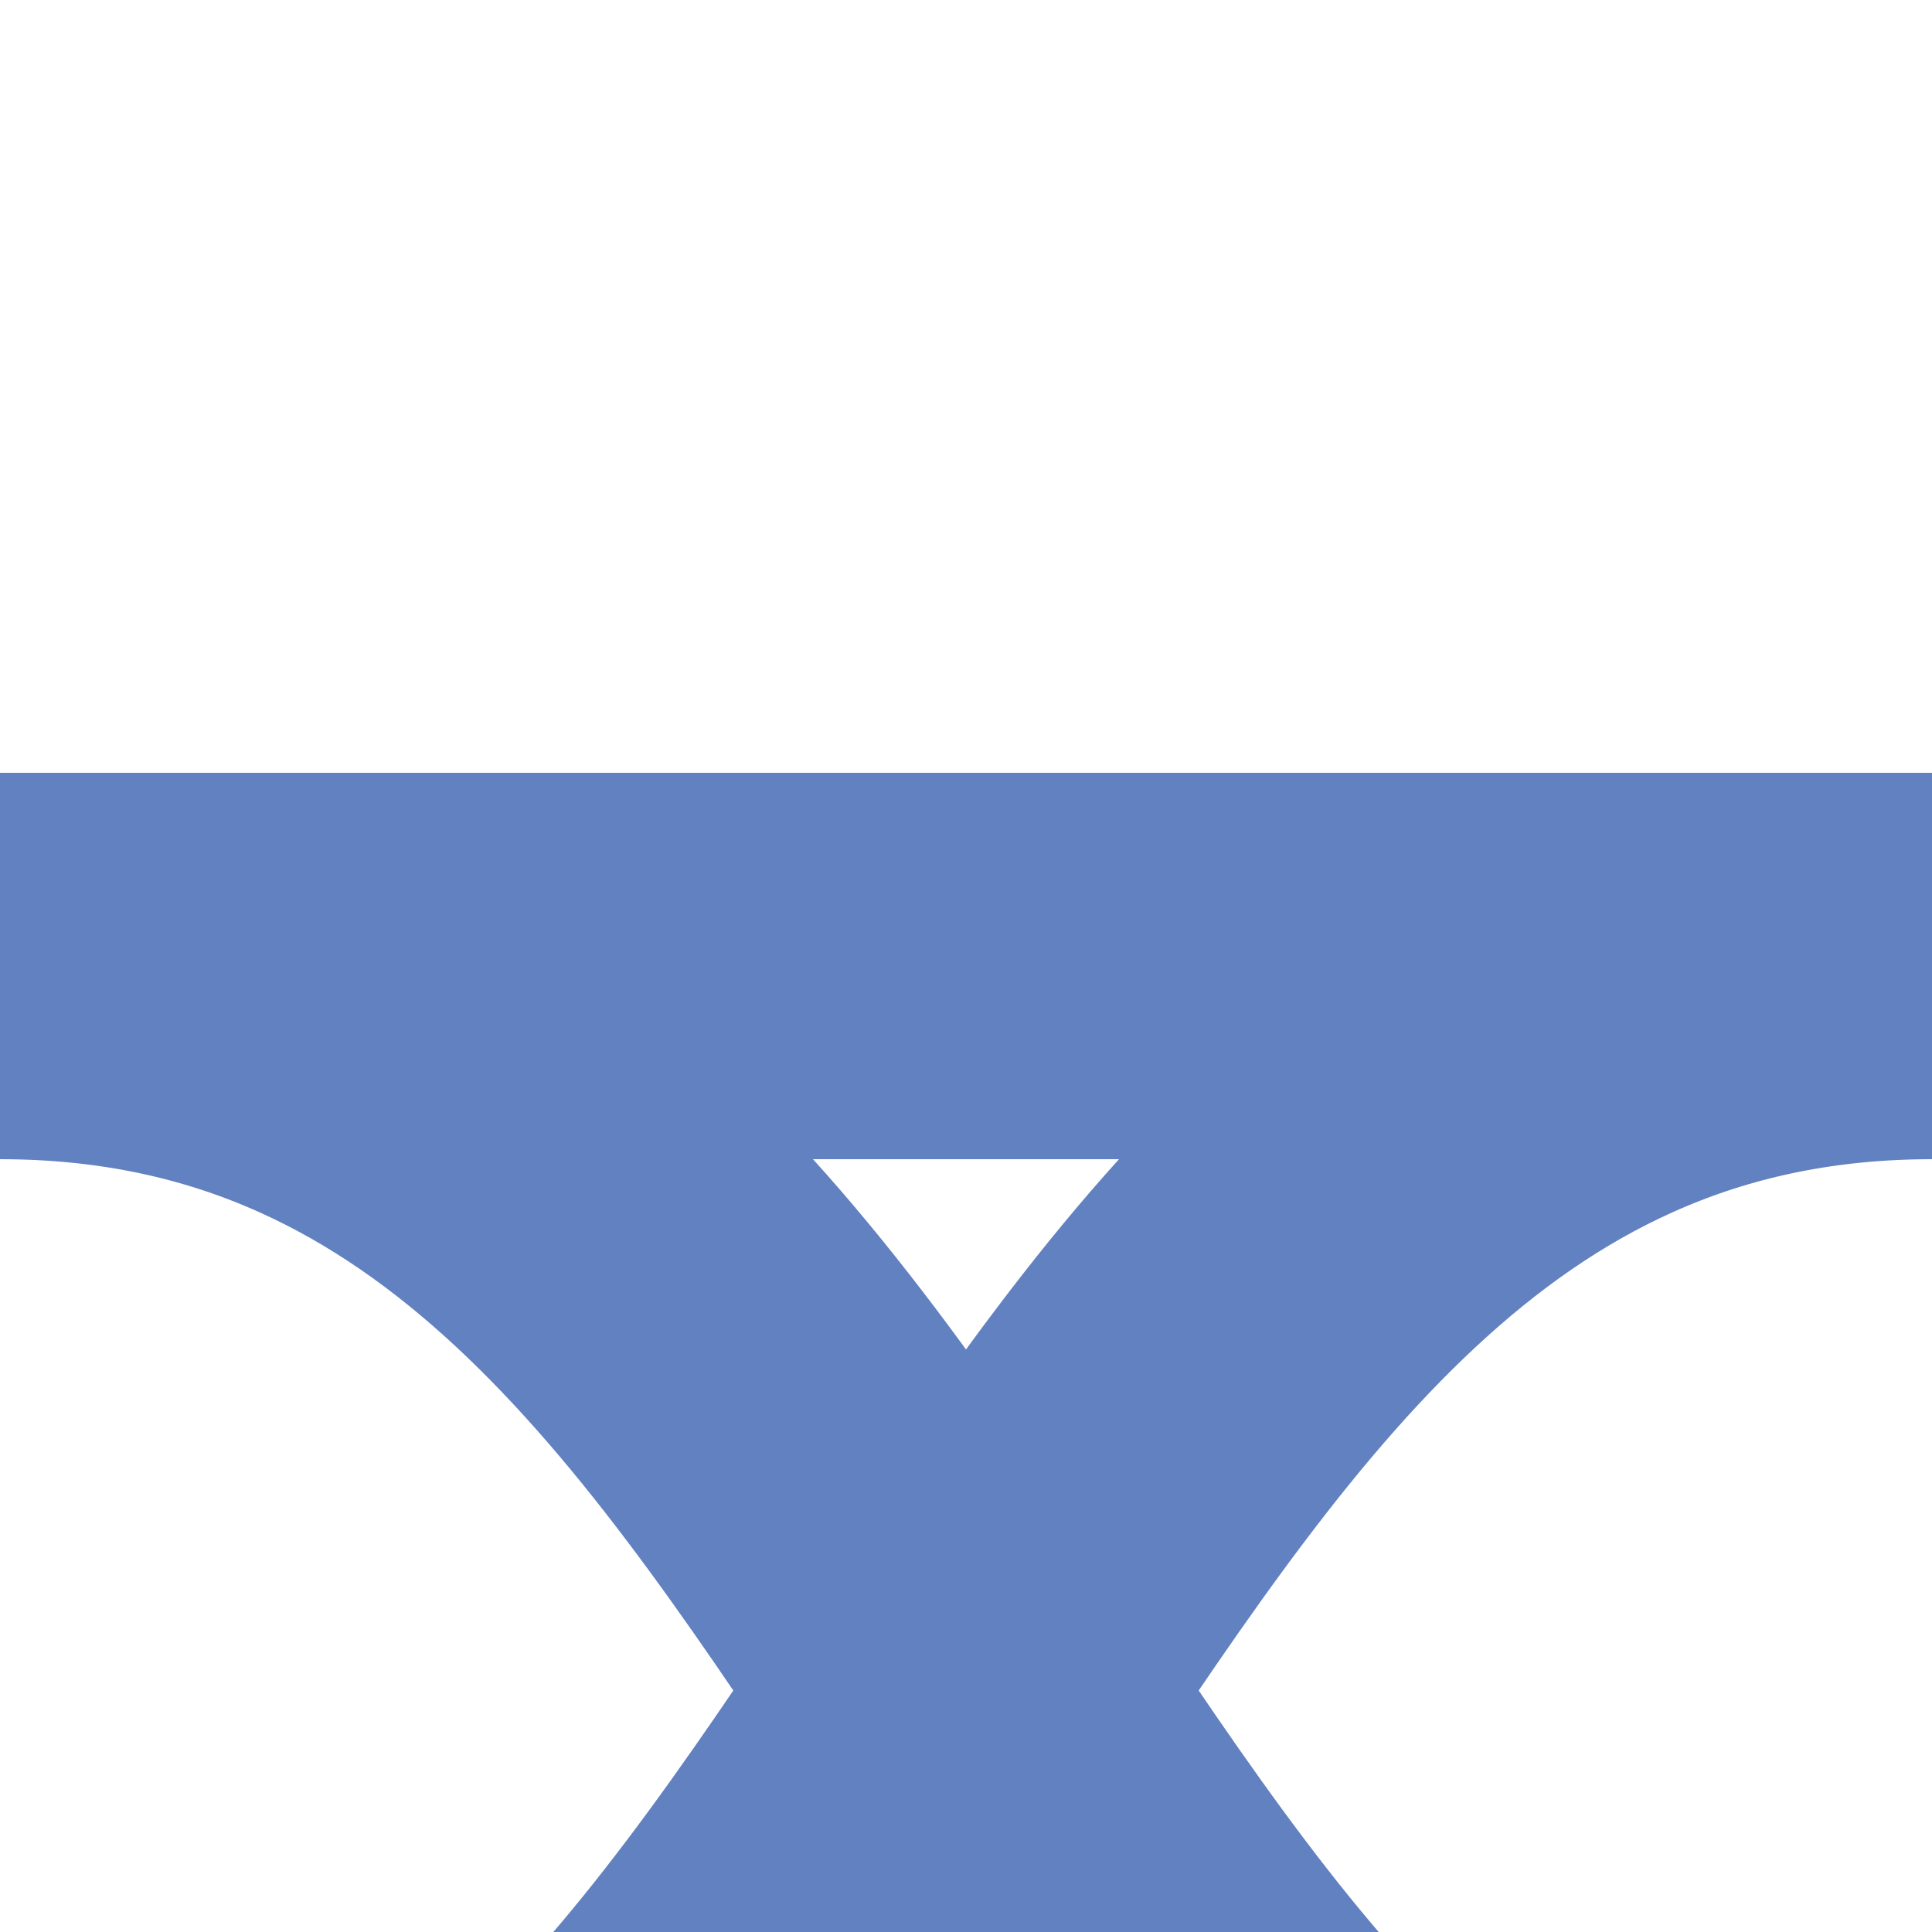 <?xml version="1.0" encoding="UTF-8"?>
<svg xmlns="http://www.w3.org/2000/svg" width="500" height="500">
 <title>uexSHI3gr+rq</title>
 <path stroke="#6281C0" d="M 0,625 C 250,625 250,250 500,250 H 0 C 250,250 250,625 500,625" stroke-width="100" fill="none"/>
</svg>